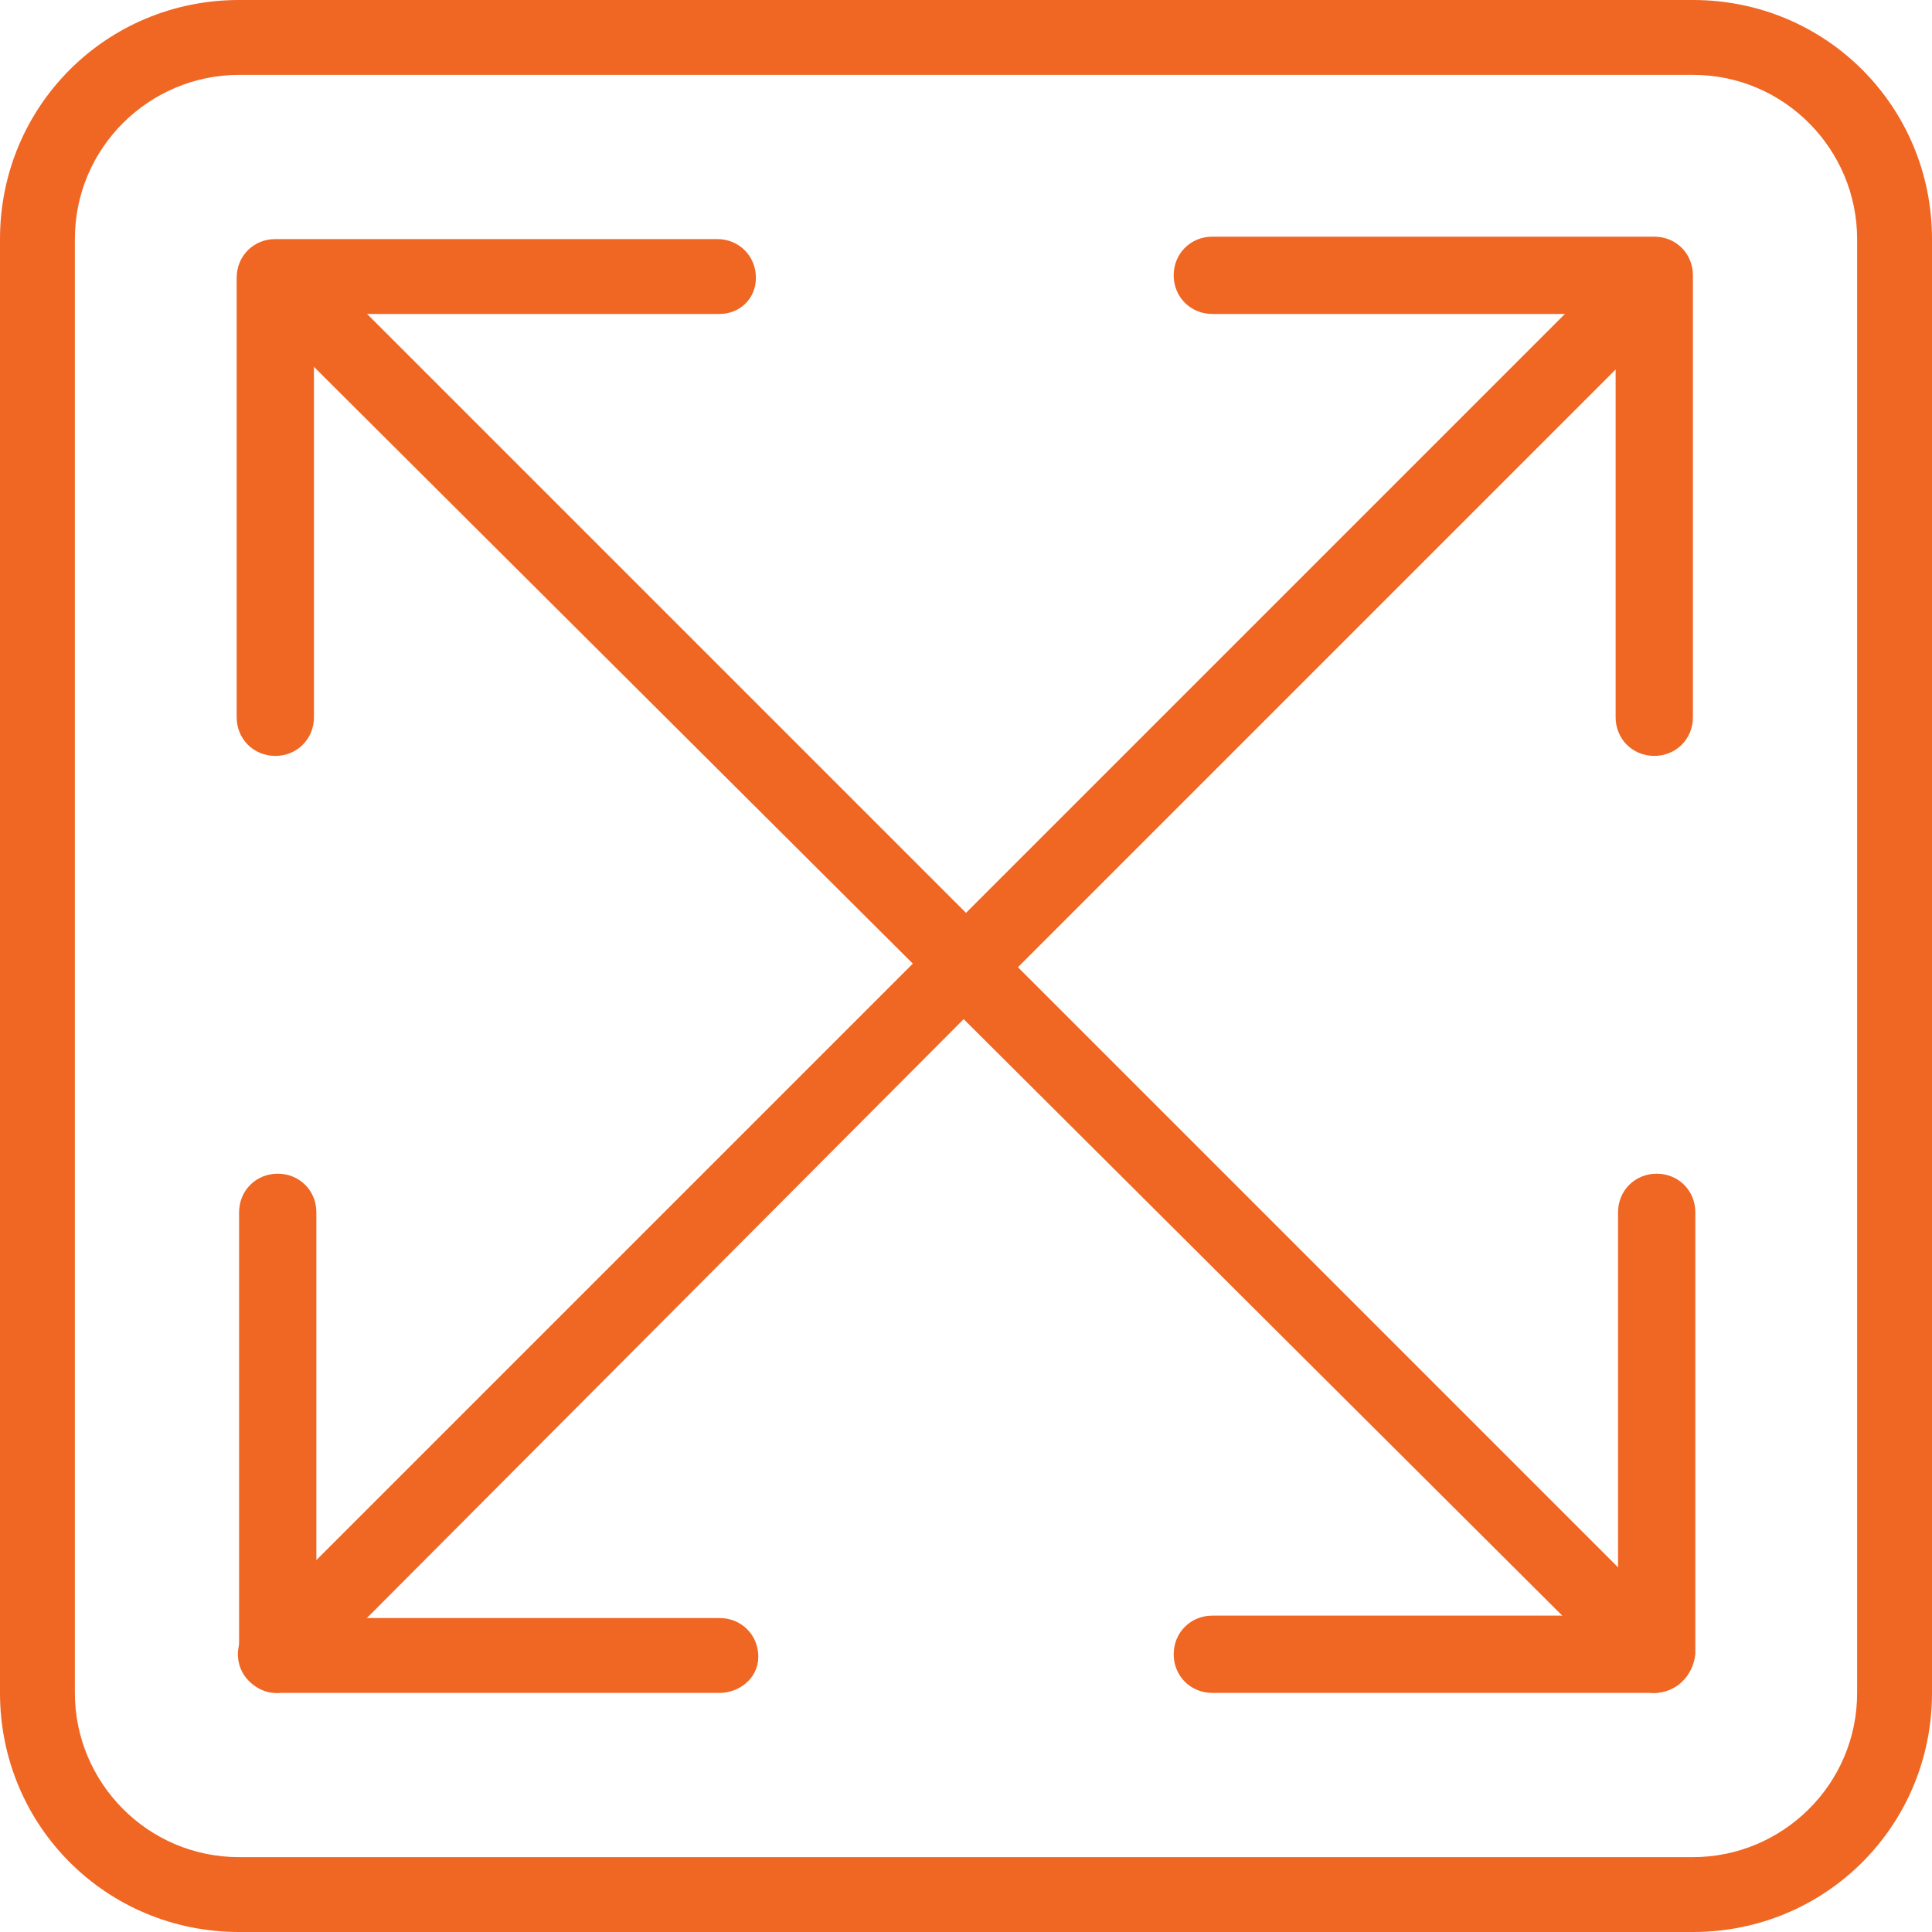 <?xml version="1.0" encoding="utf-8"?>
<!-- Generator: Adobe Illustrator 25.2.1, SVG Export Plug-In . SVG Version: 6.00 Build 0)  -->
<svg version="1.1" id="Layer_1" xmlns="http://www.w3.org/2000/svg" xmlns:xlink="http://www.w3.org/1999/xlink" x="0px" y="0px"
	 viewBox="0 0 80 80" style="enable-background:new 0 0 80 80;" xml:space="preserve">
<style type="text/css">
	.st0{fill:#F06623;}
</style>
<g>
	<g>
		<path class="st0" d="M70.1,80H9.9C4.4,80,0,75.6,0,70.1V9.9C0,4.4,4.4,0,9.9,0h60.2C75.6,0,80,4.4,80,9.9v60.2
			C80,75.6,75.6,80,70.1,80z M9.9,3.1c-3.7,0-6.8,3-6.8,6.8v60.2c0,3.7,3,6.8,6.8,6.8h60.2c3.7,0,6.8-3,6.8-6.8V9.9
			c0-3.7-3-6.8-6.8-6.8L9.9,3.1L9.9,3.1z"/>
	</g>
	<g>
		<path class="st0" d="M68.5,31.3c-0.9,0-1.6-0.7-1.6-1.6V13H50.2c-0.9,0-1.6-0.7-1.6-1.6s0.7-1.6,1.6-1.6h18.3
			c0.9,0,1.6,0.7,1.6,1.6v18.3C70.1,30.6,69.4,31.3,68.5,31.3z"/>
	</g>
	<g>
		<path class="st0" d="M40,41.6c-0.4,0-0.8-0.2-1.1-0.5c-0.6-0.6-0.6-1.6,0-2.2l28.5-28.5c0.6-0.6,1.6-0.6,2.2,0s0.6,1.6,0,2.2
			L41.1,41.1C40.8,41.4,40.4,41.6,40,41.6z"/>
	</g>
	<g>
		<path class="st0" d="M11.4,31.3c-0.9,0-1.6-0.7-1.6-1.6V11.5c0-0.9,0.7-1.6,1.6-1.6h18.3c0.9,0,1.6,0.7,1.6,1.6S30.6,13,29.8,13
			H13v16.7C13,30.6,12.3,31.3,11.4,31.3z"/>
	</g>
	<g>
		<path class="st0" d="M40,41.5c-0.4,0-0.8-0.2-1.1-0.5L10.4,12.6c-0.6-0.6-0.6-1.6,0-2.2s1.6-0.6,2.2,0l28.5,28.5
			c0.6,0.6,0.6,1.6,0,2.2C40.8,41.4,40.4,41.5,40,41.5z"/>
	</g>
	<g>
		<path class="st0" d="M29.8,70.1H11.5c-0.9,0-1.6-0.7-1.6-1.6V50.2c0-0.9,0.7-1.6,1.6-1.6s1.6,0.7,1.6,1.6V67h16.7
			c0.9,0,1.6,0.7,1.6,1.6S30.6,70.1,29.8,70.1z"/>
	</g>
	<g>
		<path class="st0" d="M11.4,70.1c-0.4,0-0.8-0.2-1.1-0.5c-0.6-0.6-0.6-1.6,0-2.2l28.5-28.5c0.6-0.6,1.6-0.6,2.2,0s0.6,1.6,0,2.2
			L12.6,69.6C12.2,69.9,11.9,70.1,11.4,70.1z"/>
	</g>
	<g>
		<path class="st0" d="M68.5,70.1H50.2c-0.9,0-1.6-0.7-1.6-1.6s0.7-1.6,1.6-1.6H67V50.2c0-0.9,0.7-1.6,1.6-1.6s1.6,0.7,1.6,1.6v18.3
			C70.1,69.4,69.4,70.1,68.5,70.1z"/>
	</g>
	<g>
		<path class="st0" d="M68.5,70.1c-0.4,0-0.8-0.2-1.1-0.5L38.8,41.1c-0.6-0.6-0.6-1.6,0-2.2s1.6-0.6,2.2,0l28.5,28.5
			c0.6,0.6,0.6,1.6,0,2.2C69.3,69.9,68.9,70.1,68.5,70.1z"/>
	</g>
</g>
</svg>
